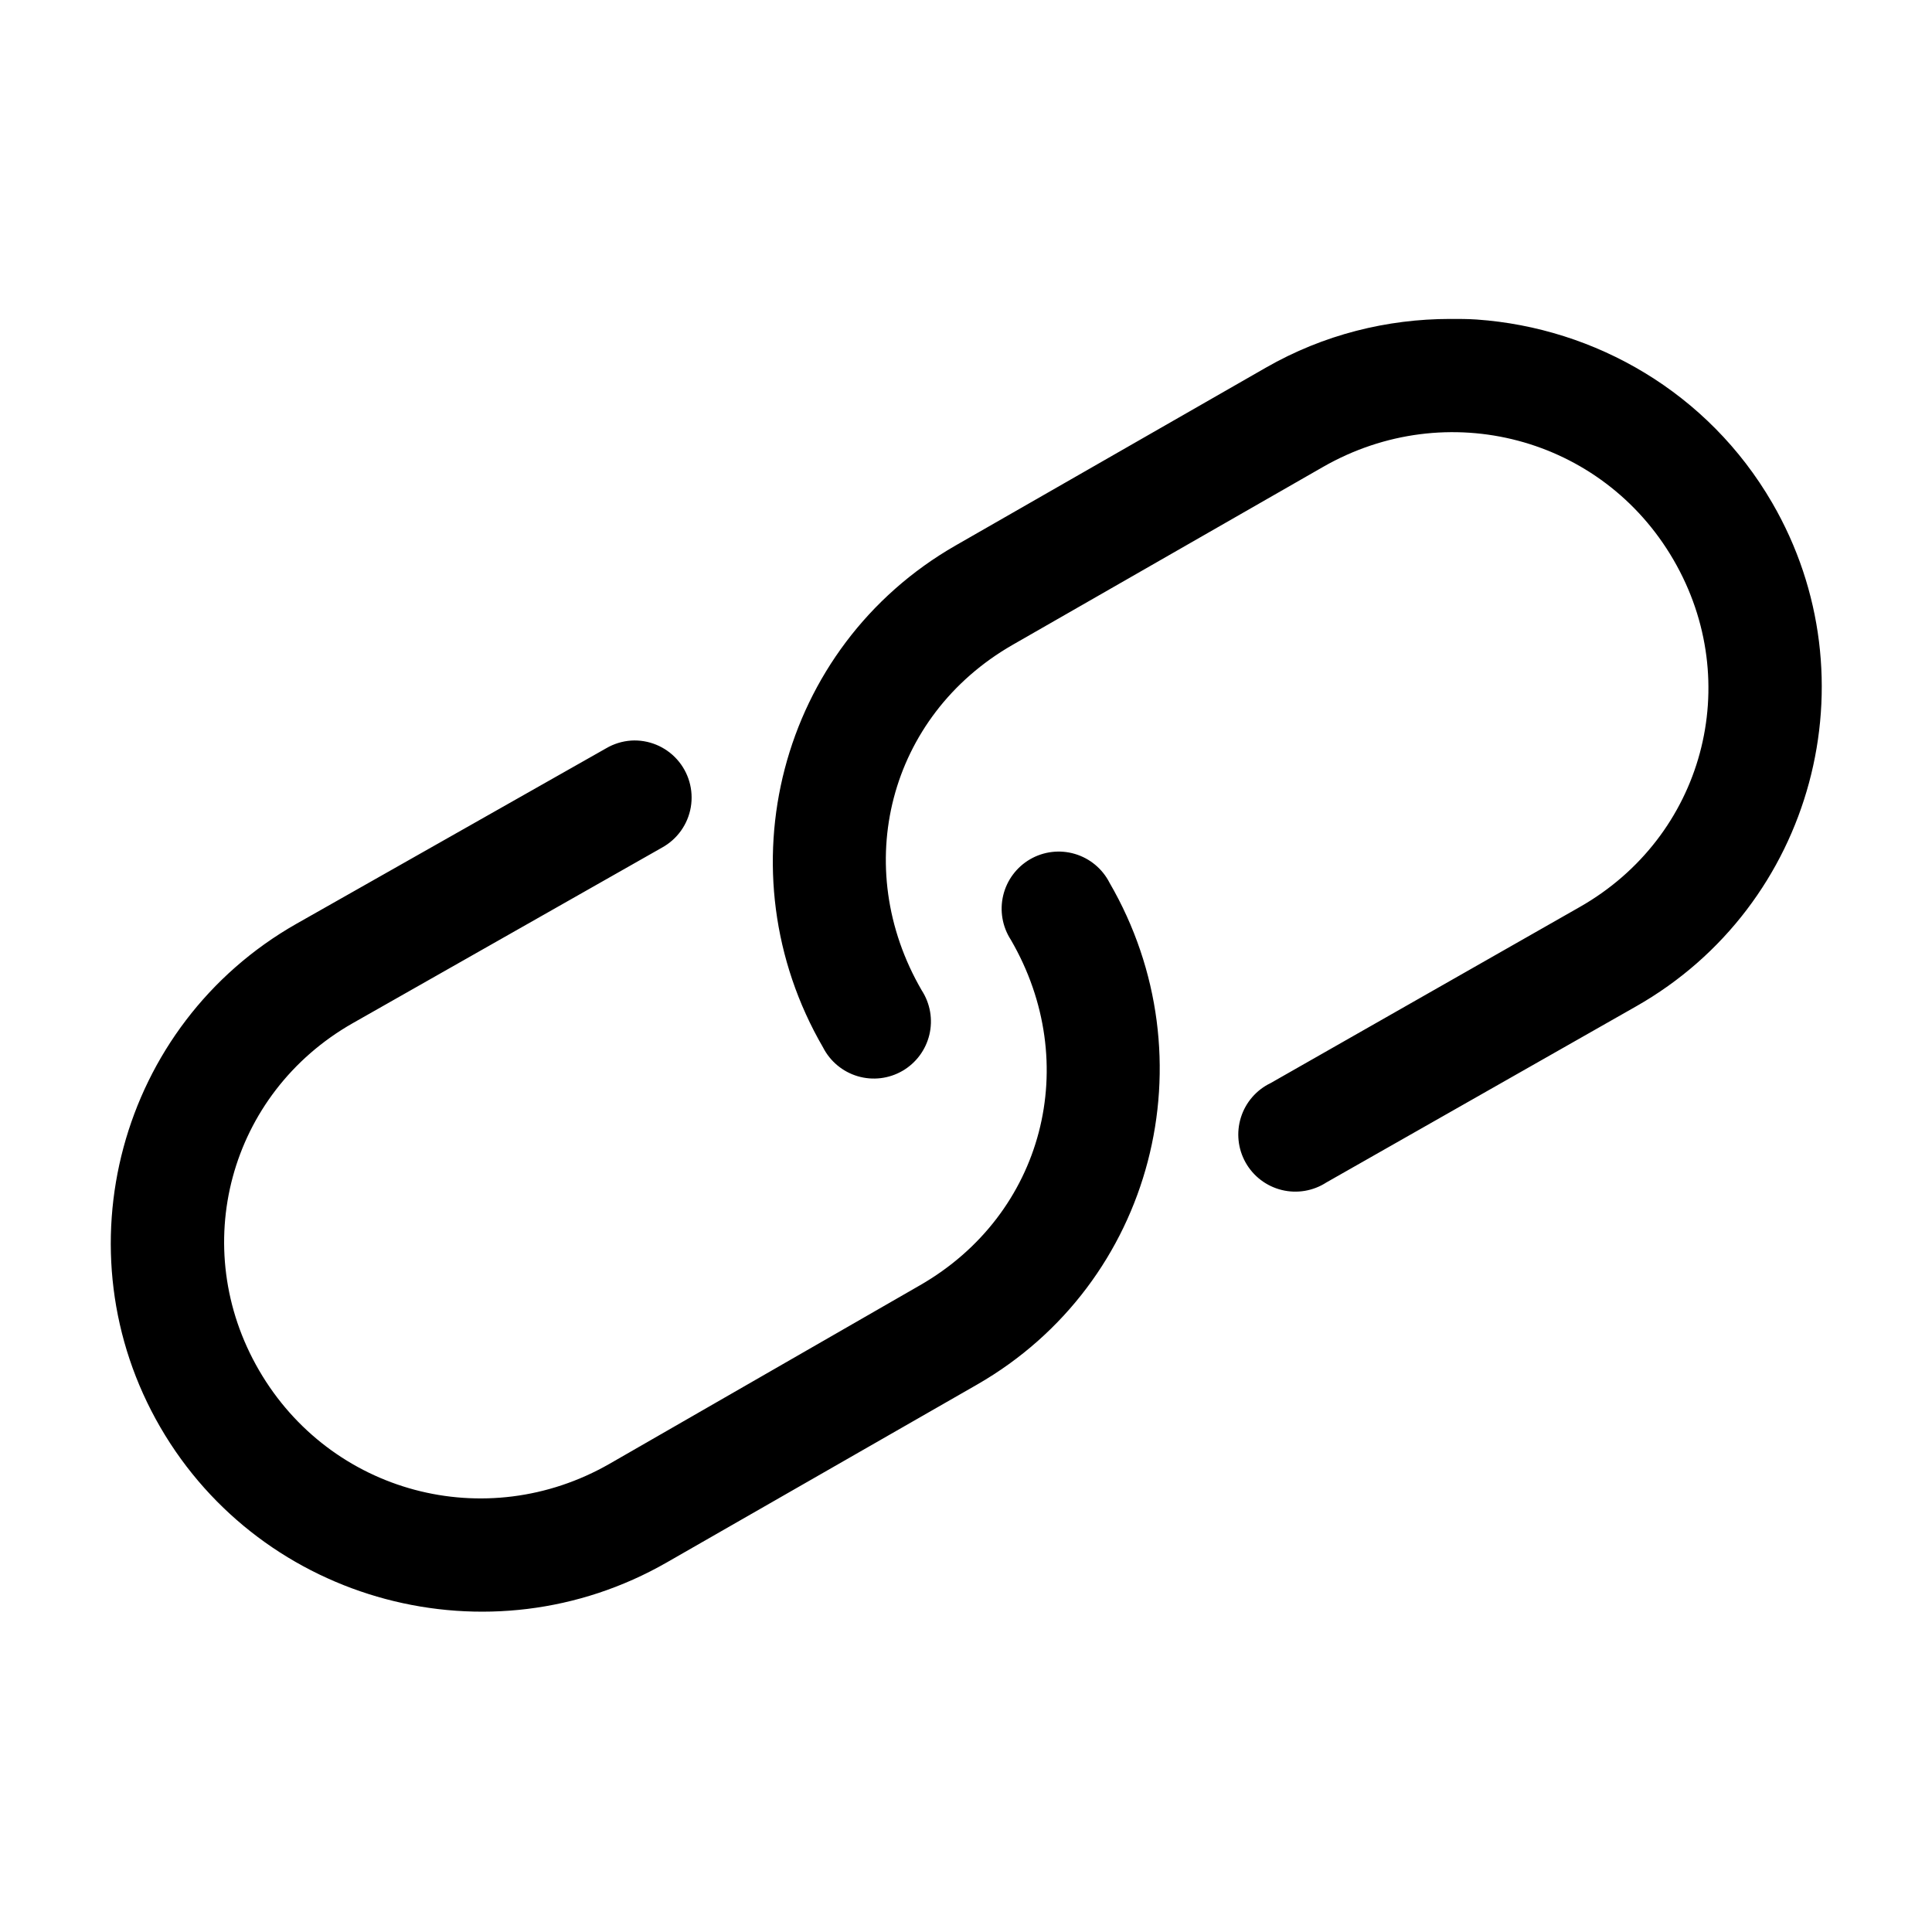 <?xml version="1.0" encoding="UTF-8"?>
<!-- Uploaded to: ICON Repo, www.svgrepo.com, Generator: ICON Repo Mixer Tools -->
<svg fill="#000000" width="800px" height="800px" version="1.1" viewBox="144 144 512 512" xmlns="http://www.w3.org/2000/svg">
 <path d="m528.27 228.52c-16.602 0.016-33.441 4.098-48.82 12.922l-82.211 47.121c-46.875 26.891-62.125 86.535-35.121 133.02 1.887 3.695 5.207 6.453 9.184 7.629s8.262 0.664 11.852-1.414c3.59-2.078 6.168-5.539 7.137-9.574 0.965-4.035 0.23-8.289-2.027-11.77-19.023-32.738-8.75-72.723 24.098-91.566l82.211-47.121c32.848-18.844 73.996-7.977 92.918 24.586s7.977 73.379-24.883 92.039l-81.895 46.648h-0.004c-3.762 1.816-6.606 5.106-7.856 9.094s-0.801 8.312 1.25 11.957c2.047 3.641 5.512 6.273 9.566 7.269 4.055 1 8.34 0.273 11.844-2l82.051-46.648c47.066-26.727 63.172-86.836 36.066-133.49-16.941-29.156-46.836-46.324-78.273-48.543-2.359-0.164-4.715-0.16-7.086-0.156zm-217.02 111.74c-2.336 0.16-4.598 0.863-6.617 2.047l-82.051 46.492c-47.066 26.727-63.172 86.836-36.066 133.49 27.109 46.652 87.305 62.668 134.18 35.777l82.211-47.121c46.875-26.891 62.125-86.535 35.121-133.02v-0.004c-1.887-3.695-5.207-6.449-9.184-7.625-3.977-1.176-8.262-0.664-11.852 1.414-3.586 2.078-6.168 5.539-7.133 9.574-0.965 4.035-0.234 8.289 2.023 11.77 19.023 32.738 8.75 72.723-24.098 91.566l-82.211 47.281c-32.848 18.844-73.996 7.82-92.918-24.742s-7.977-73.379 24.883-92.039l81.895-46.492 0.004-0.004c4.047-2.223 6.856-6.172 7.633-10.723 0.773-4.551-0.57-9.211-3.652-12.648-3.082-3.438-7.562-5.277-12.168-4.996z"/>
</svg>
